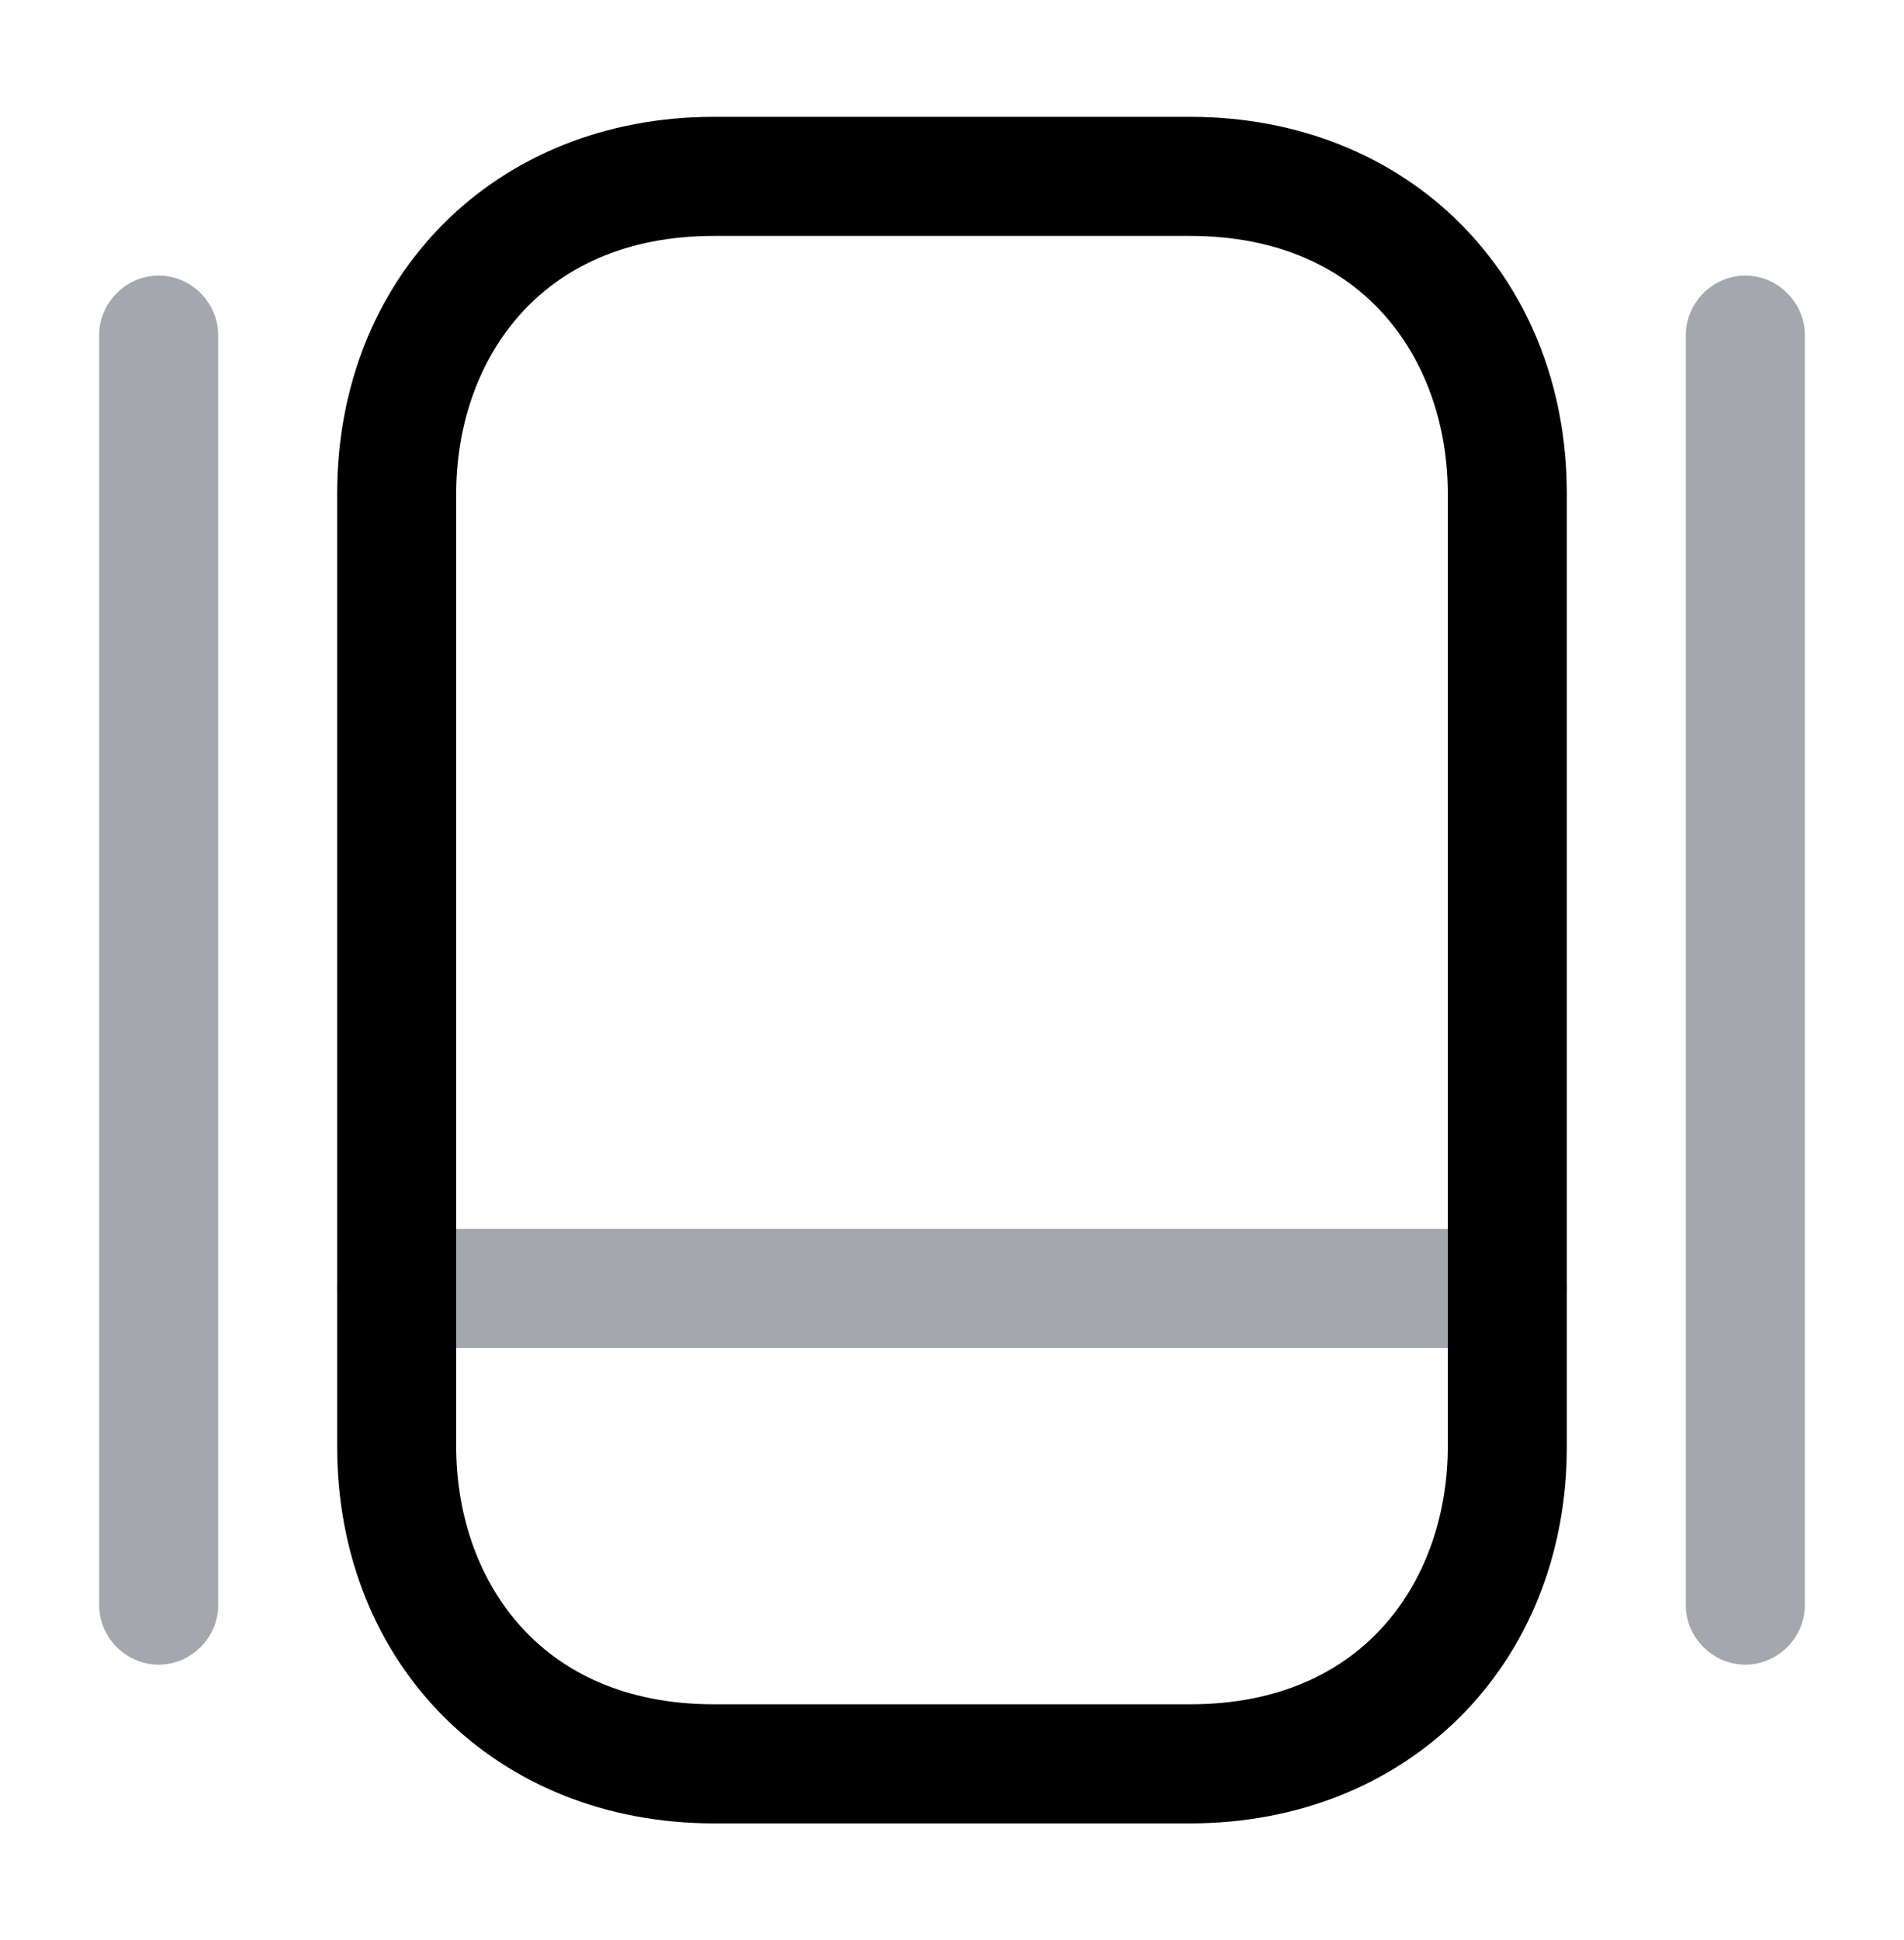<?xml version="1.0"?>
<svg xmlns="http://www.w3.org/2000/svg" width="54" height="55" viewBox="0 0 54 55" fill="none">
<path d="M42.75 38.211H11.25C10.328 38.211 9.562 37.446 9.562 36.523C9.562 35.601 10.328 34.836 11.25 34.836H42.75C43.672 34.836 44.438 35.601 44.438 36.523C44.438 37.446 43.672 38.211 42.75 38.211Z" fill="#A4A7AE"/>
<path d="M4.5 47.188C3.578 47.188 2.812 46.422 2.812 45.5V9.5C2.812 8.578 3.578 7.812 4.5 7.812C5.423 7.812 6.188 8.578 6.188 9.5V45.5C6.188 46.422 5.423 47.188 4.5 47.188Z" fill="#A4A7AE"/>
<path d="M49.5 47.188C48.578 47.188 47.812 46.422 47.812 45.5V9.5C47.812 8.578 48.578 7.812 49.5 7.812C50.422 7.812 51.188 8.578 51.188 9.5V45.5C51.188 46.422 50.422 47.188 49.5 47.188Z" fill="#A4A7AE"/>
<path d="M33.75 51.688H20.25C14.062 51.688 9.562 47.188 9.562 41V14C9.562 7.812 14.062 3.312 20.25 3.312H33.75C39.938 3.312 44.438 7.812 44.438 14V41C44.438 47.188 39.938 51.688 33.75 51.688ZM20.25 6.688C15.188 6.688 12.938 10.355 12.938 14V41C12.938 44.645 15.188 48.312 20.25 48.312H33.75C38.812 48.312 41.062 44.645 41.062 41V14C41.062 10.355 38.812 6.688 33.75 6.688H20.25Z" fill="black"/>
</svg>

